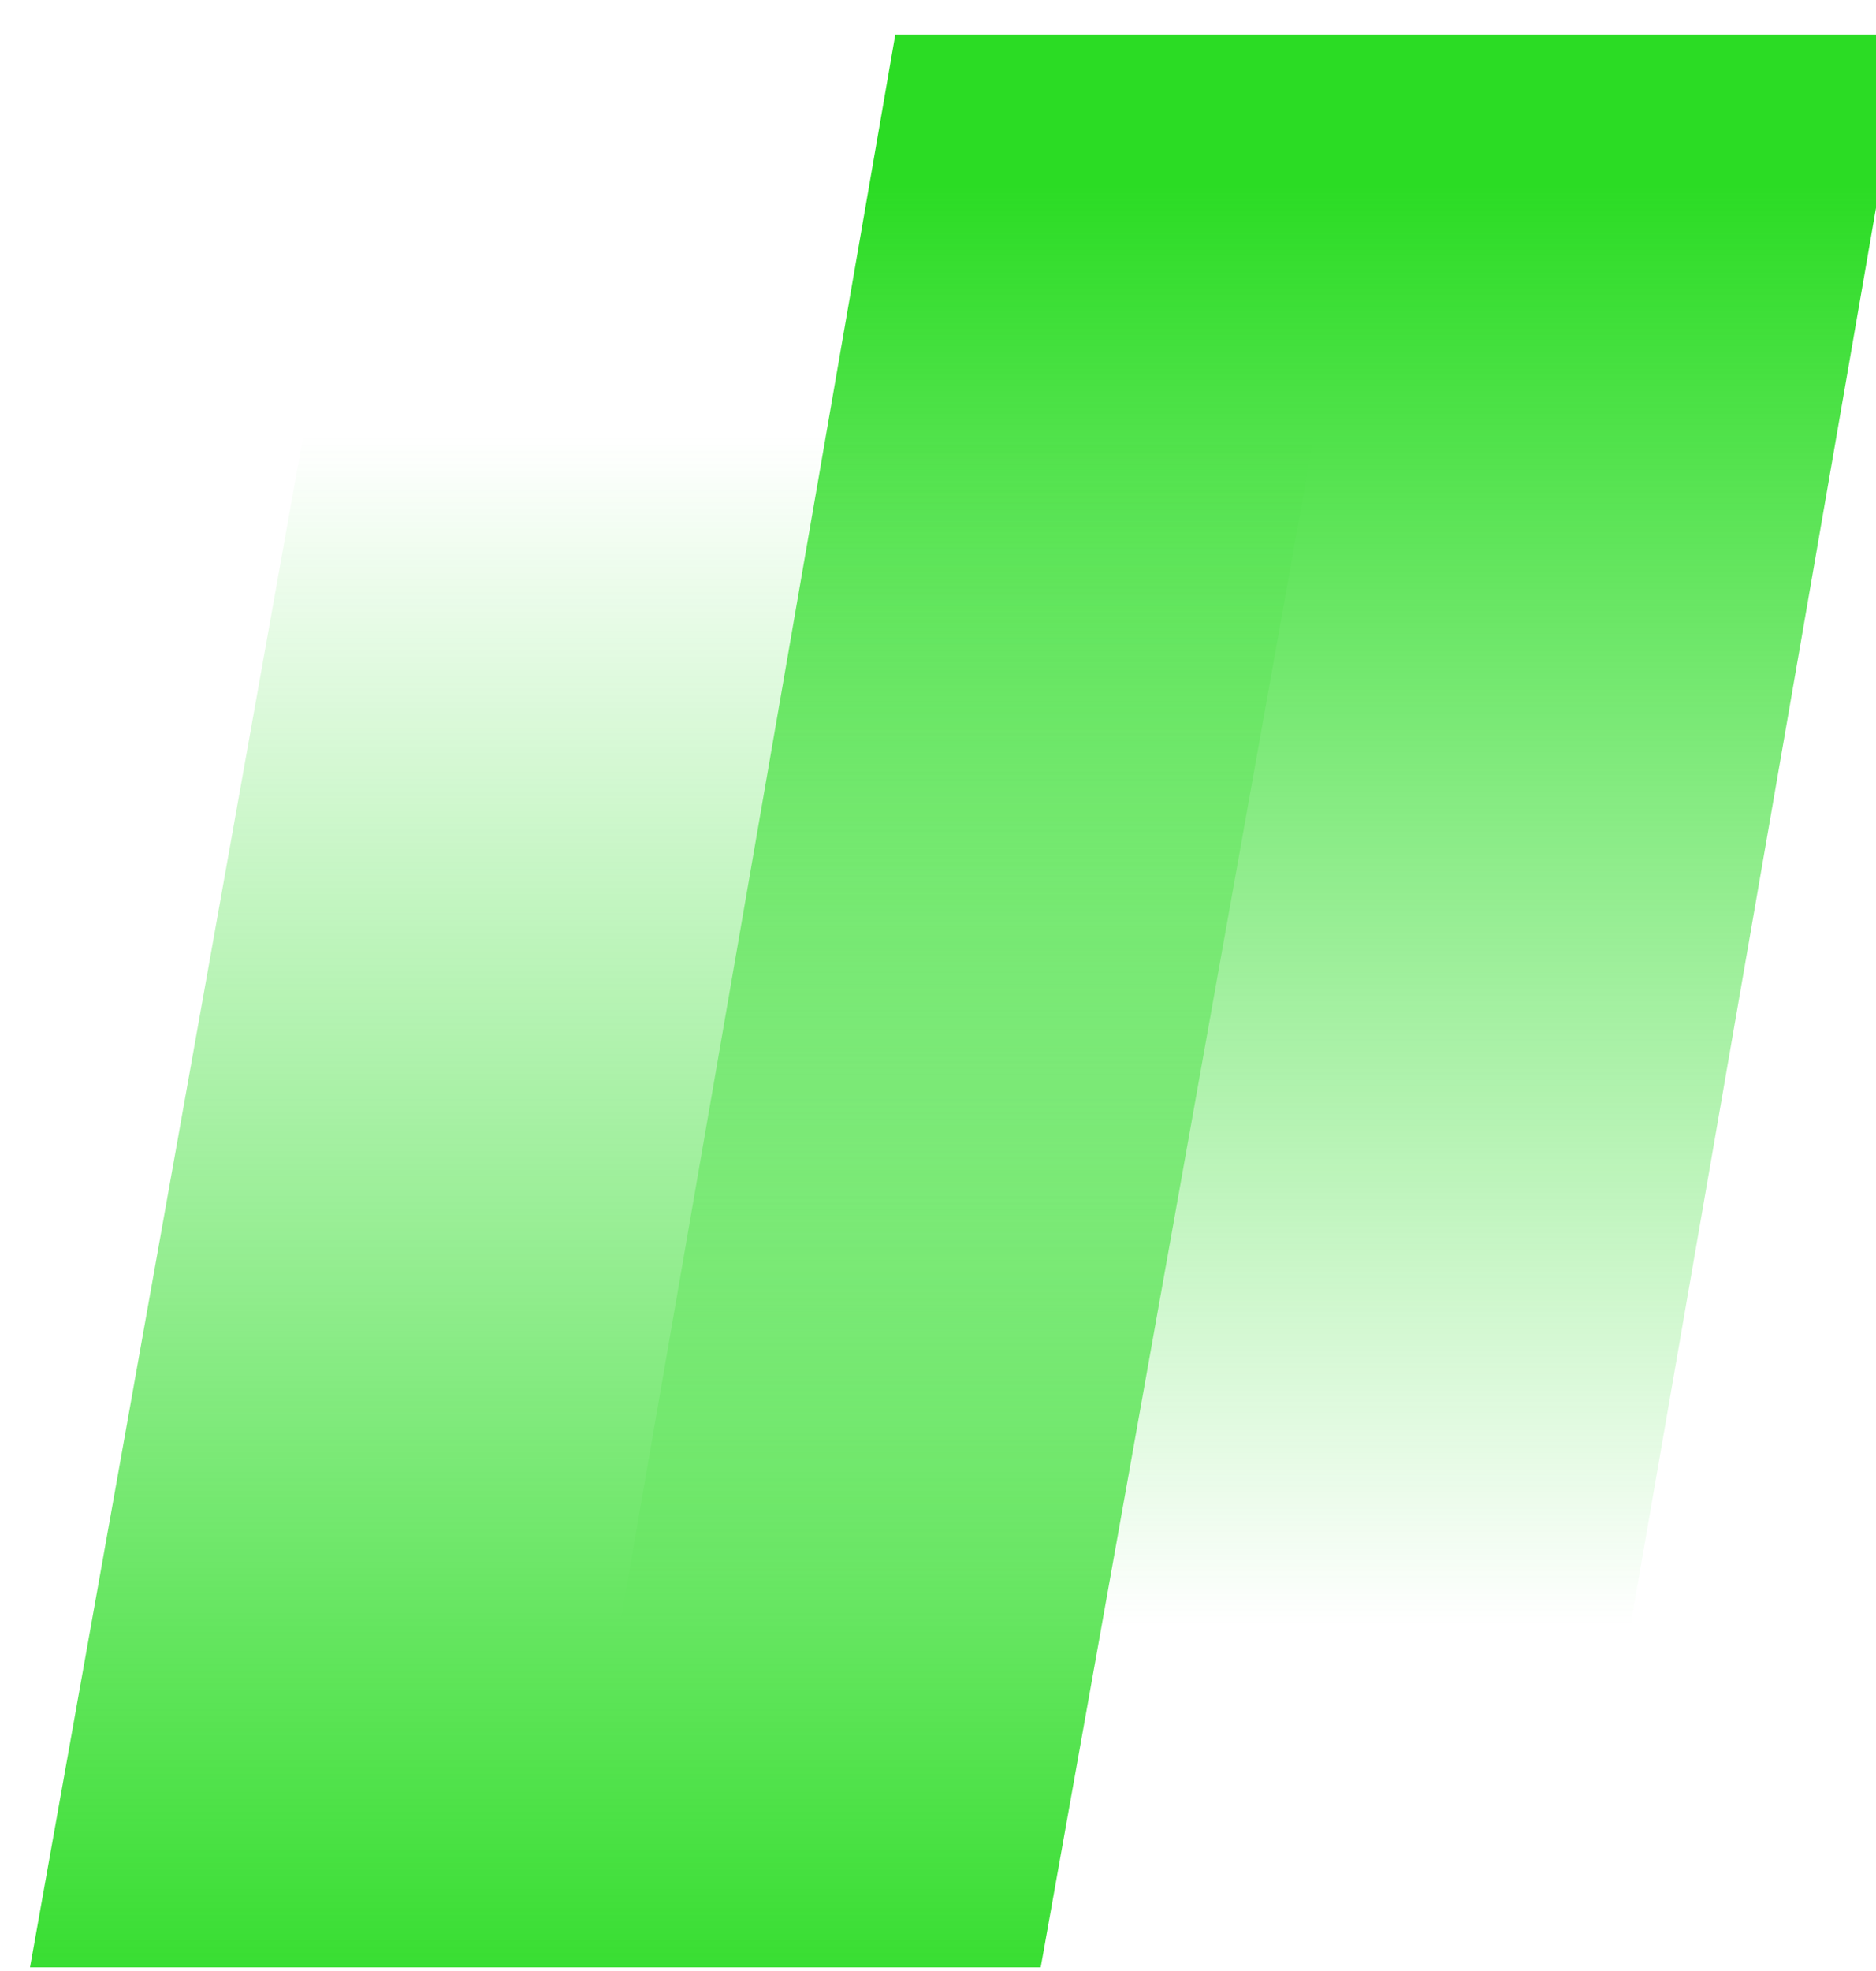 <svg width="20" height="21" viewBox="0 0 20 21" fill="none" xmlns="http://www.w3.org/2000/svg">
<path d="M16.752 20.961H5.978L9.545 0.368H20.32L16.752 20.961Z" fill="url(#paint0_linear_1417_3032)"/>
<path d="M11.095 20.961H0.32L3.996 0.368H14.771L11.095 20.961Z" fill="url(#paint1_linear_1417_3032)"/>
<defs>
<linearGradient id="paint0_linear_1417_3032" x1="13.155" y1="21.148" x2="13.155" y2="1.974" gradientUnits="userSpaceOnUse">
<stop offset="0.2" stop-color="#2BDC24" stop-opacity="0"/>
<stop offset="1" stop-color="#2BDC24"/>
</linearGradient>
<linearGradient id="paint1_linear_1417_3032" x1="7.557" y1="0.283" x2="7.557" y2="22.068" gradientUnits="userSpaceOnUse">
<stop offset="0.2" stop-color="#2BDC24" stop-opacity="0"/>
<stop offset="1" stop-color="#2BDC24"/>
</linearGradient>
</defs>
</svg>
